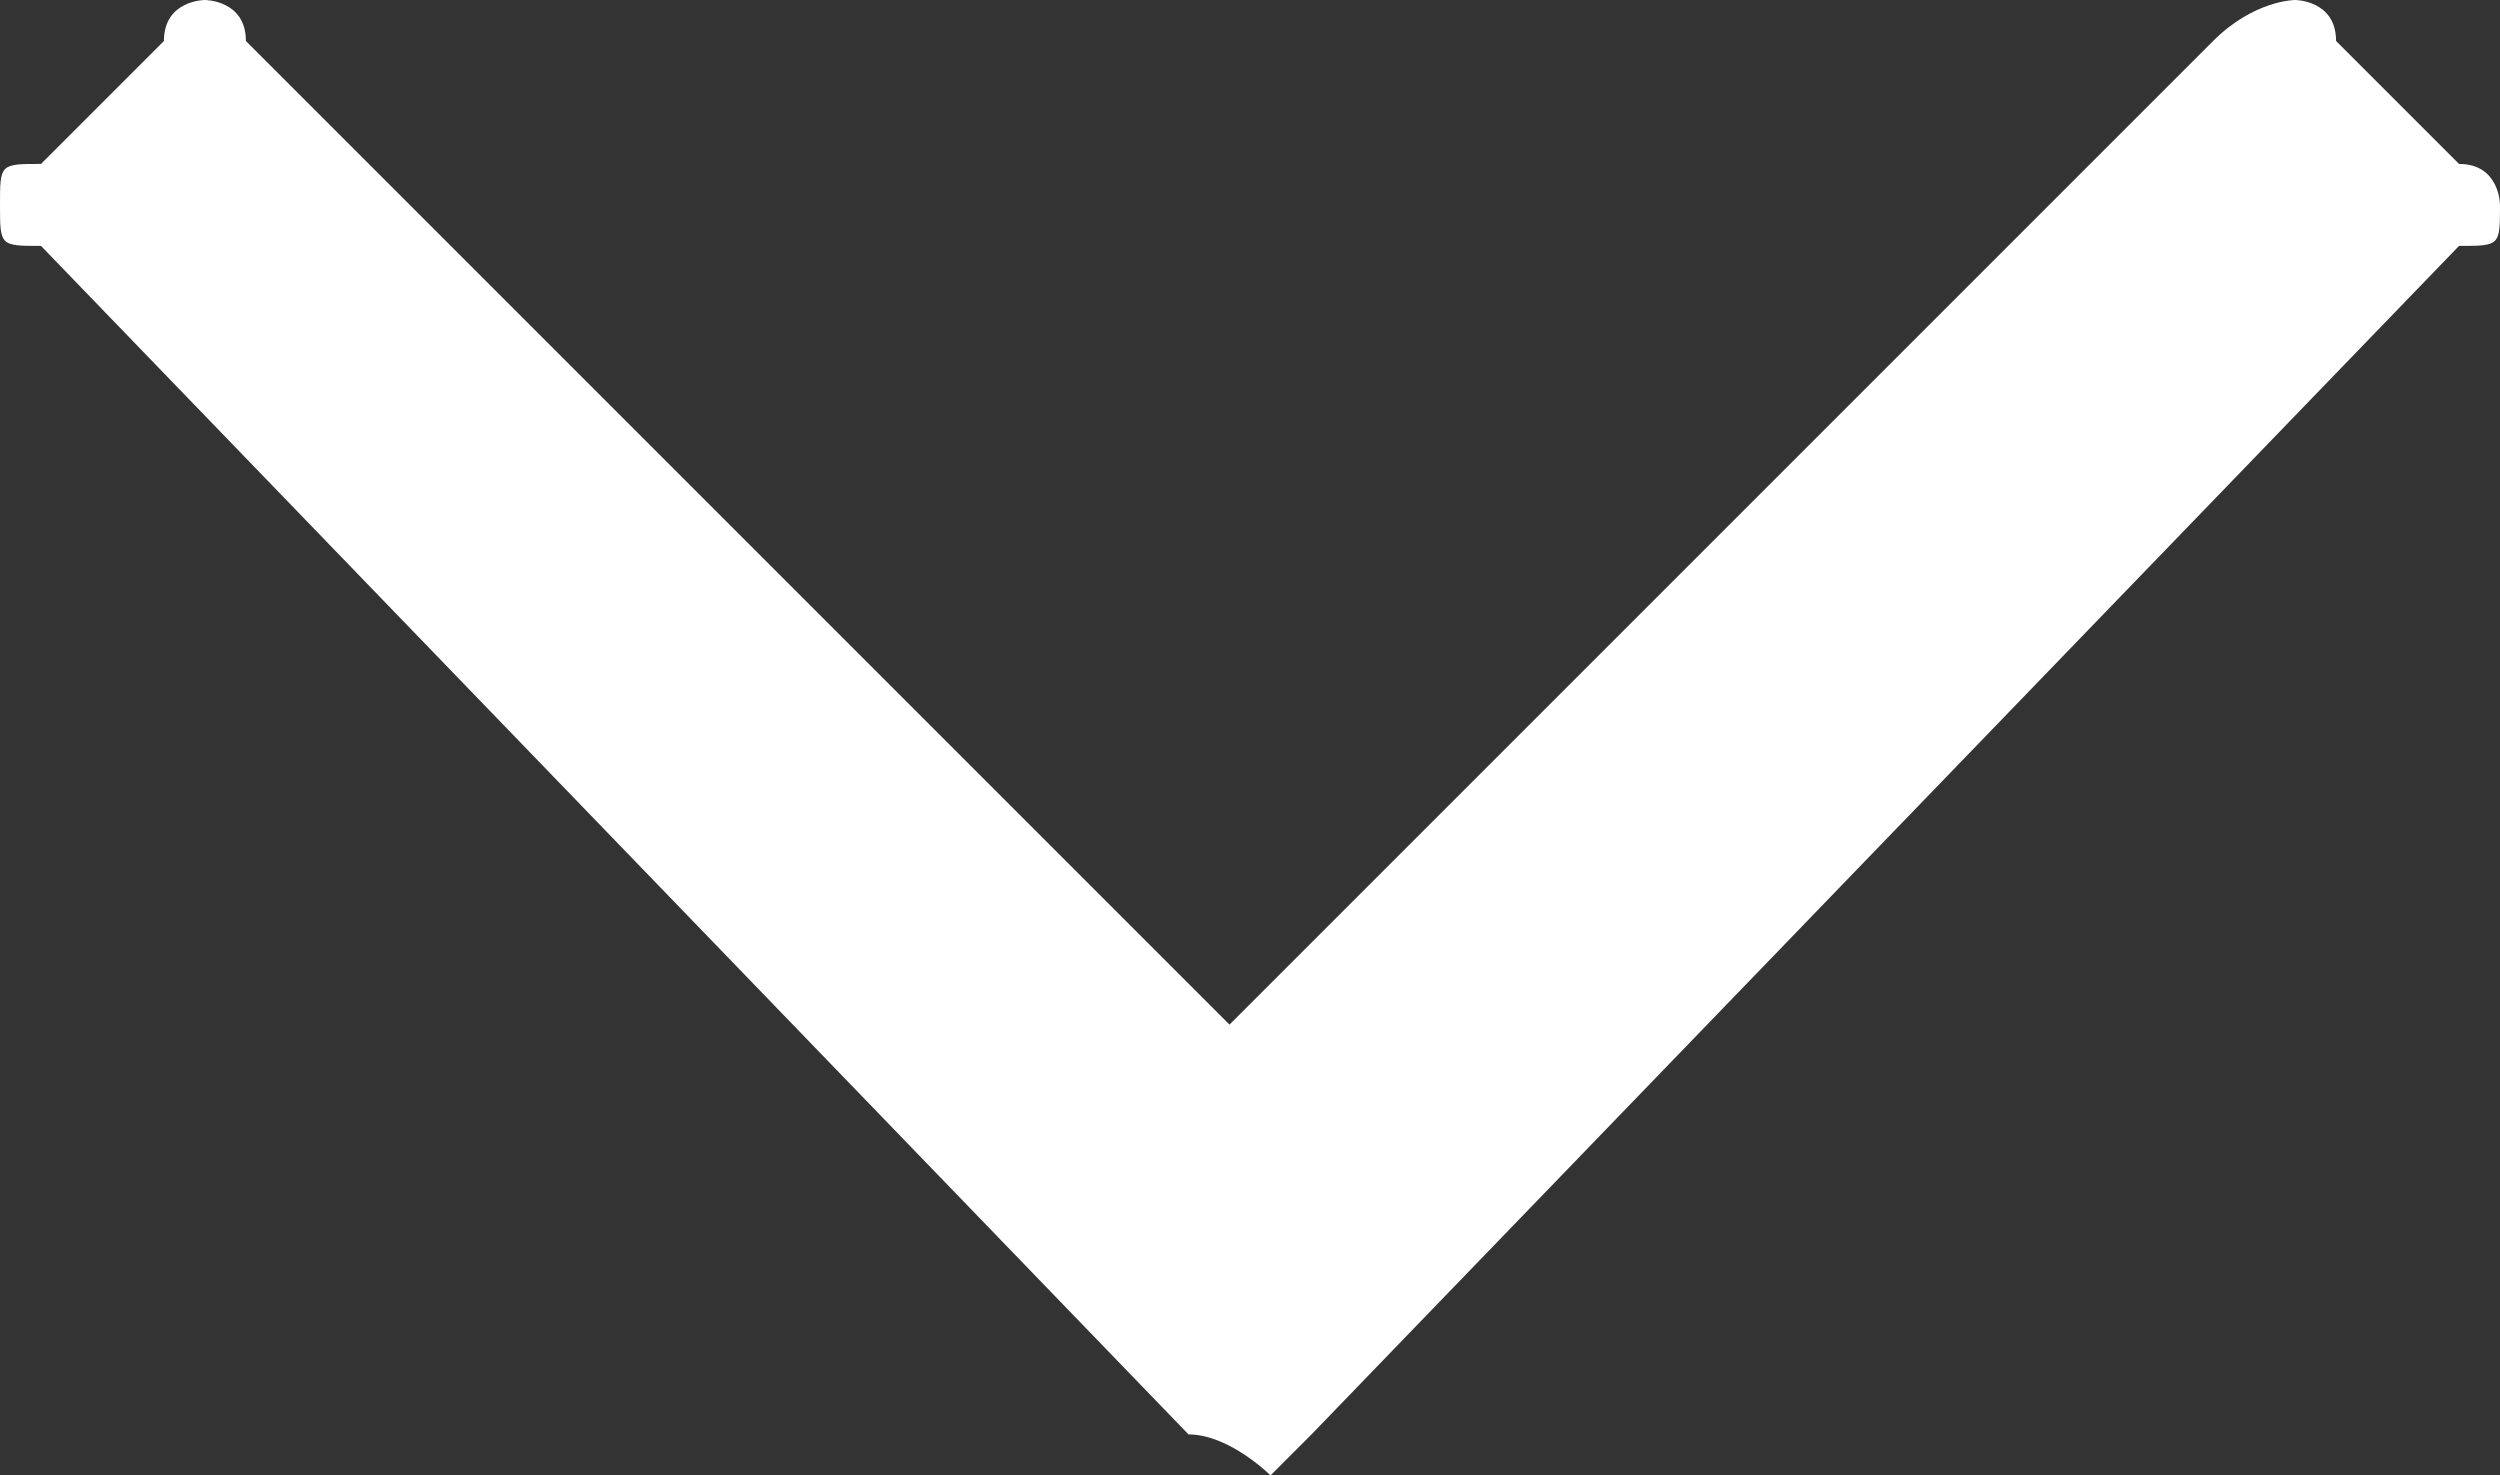<?xml version="1.0" encoding="utf-8"?>
<!-- Generator: Adobe Illustrator 27.0.0, SVG Export Plug-In . SVG Version: 6.00 Build 0)  -->
<svg version="1.1" id="Livello_1" xmlns="http://www.w3.org/2000/svg" xmlns:xlink="http://www.w3.org/1999/xlink" x="0px" y="0px"
	 viewBox="0 0 6.1 3.6" style="enable-background:new 0 0 6.1 3.6;" xml:space="preserve">
<rect x="0" y="0" width="6.1" height="3.6" fill="#333333" stroke="none"/>
<style type="text/css">
	.st0{fill:#FFFFFF;}
</style>
<path class="st0" d="M6.1,0.5c0,0.1,0,0.1-0.1,0.1L3.2,3.5c0,0-0.1,0.1-0.1,0.1S3,3.5,2.9,3.5L0.1,0.6C0,0.6,0,0.6,0,0.5
	c0-0.1,0-0.1,0.1-0.1l0.3-0.3C0.4,0,0.5,0,0.5,0s0.1,0,0.1,0.1l2.4,2.4l2.4-2.4C5.5,0,5.6,0,5.6,0s0.1,0,0.1,0.1l0.3,0.3
	C6.1,0.4,6.1,0.5,6.1,0.5"/>
</svg>
